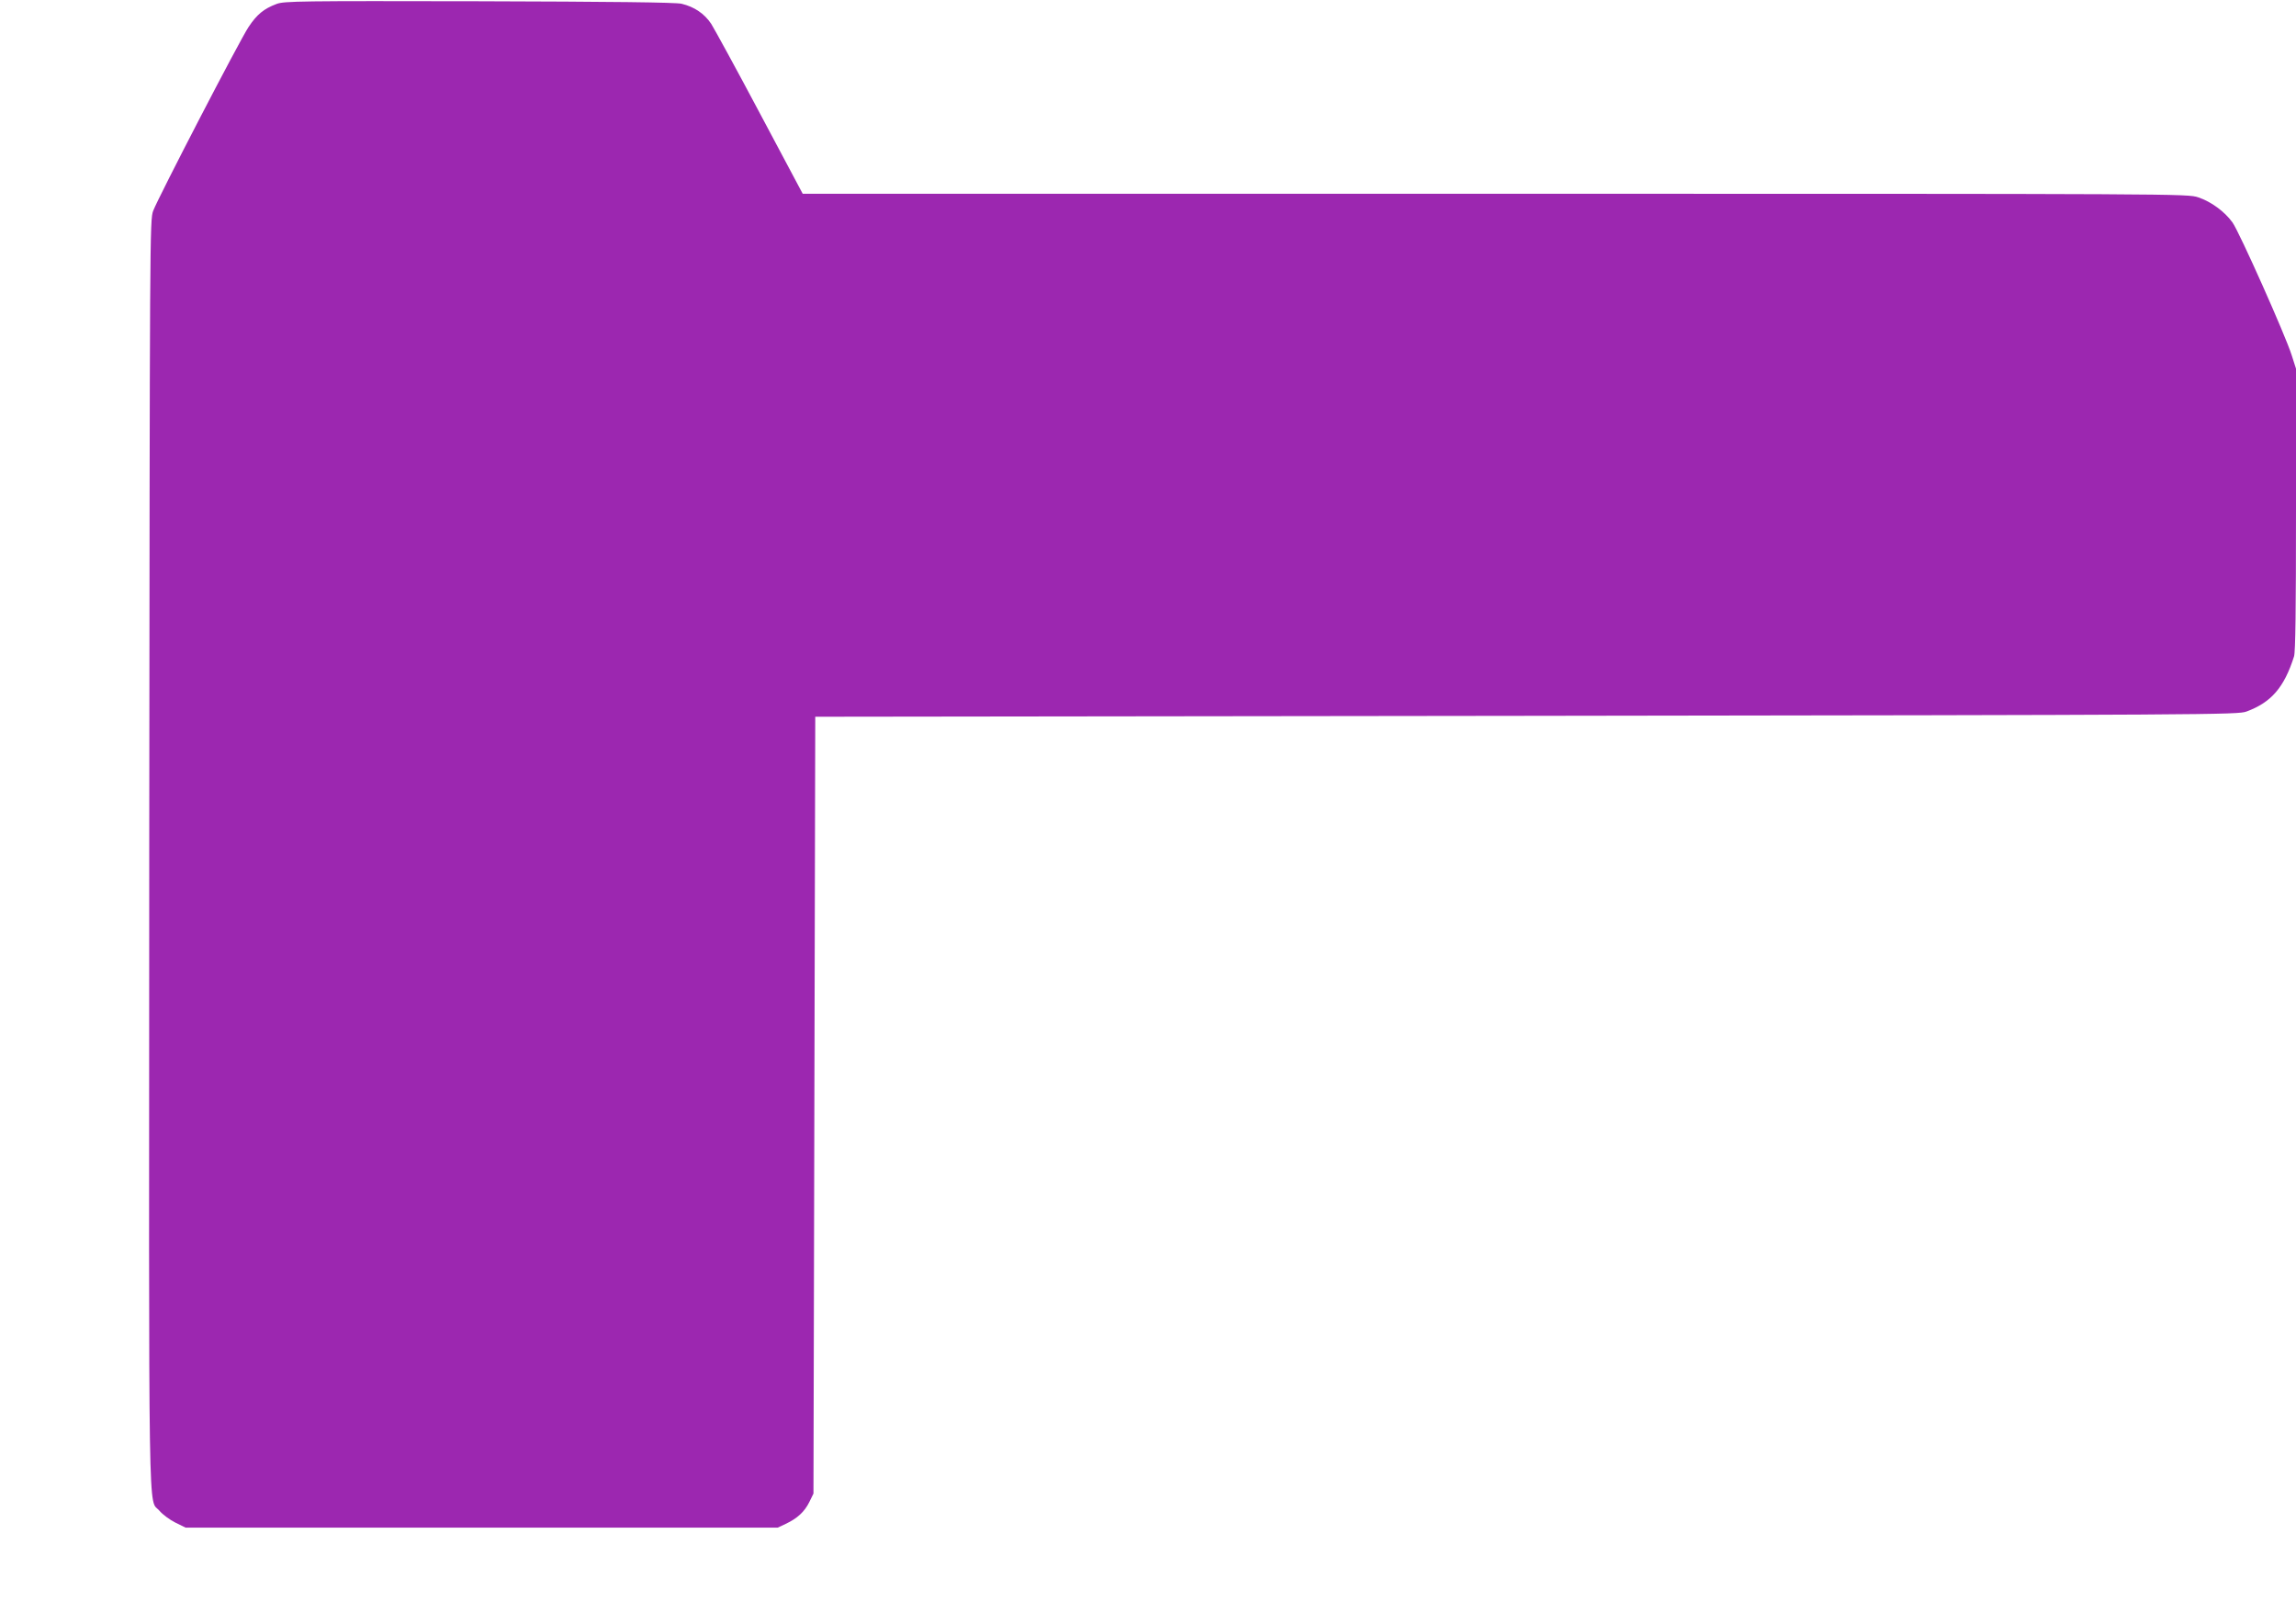 <?xml version="1.0" standalone="no"?>
<!DOCTYPE svg PUBLIC "-//W3C//DTD SVG 20010904//EN"
 "http://www.w3.org/TR/2001/REC-SVG-20010904/DTD/svg10.dtd">
<svg version="1.0" xmlns="http://www.w3.org/2000/svg"
 width="1280pt" height="899pt" viewBox="0 0 1280 899"
 preserveAspectRatio="xMidYMid meet">
<g transform="translate(0,899) scale(0.1,-0.1)"
fill="#9c27b0" stroke="none">
<path d="M1542 8968 c-72 -27 -110 -59 -156 -128 -48 -71 -501 -945 -532
-1025 -19 -49 -19 -130 -22 -3585 -2 -3891 -7 -3583 58 -3662 17 -20 56 -49
88 -65 l57 -28 1650 0 1650 0 45 21 c64 30 105 67 132 122 l23 47 5 2165 5
2165 3965 5 c3827 5 3967 6 4014 24 138 51 210 134 265 307 8 25 11 260 11
820 l0 784 -24 75 c-34 109 -292 687 -330 740 -44 61 -119 116 -191 140 -60
20 -80 20 -3920 20 l-3860 0 -238 447 c-131 247 -254 471 -272 500 -38 57 -94
95 -165 112 -30 8 -397 12 -1129 14 -998 2 -1087 1 -1129 -15z"/>
</g>
</svg>
